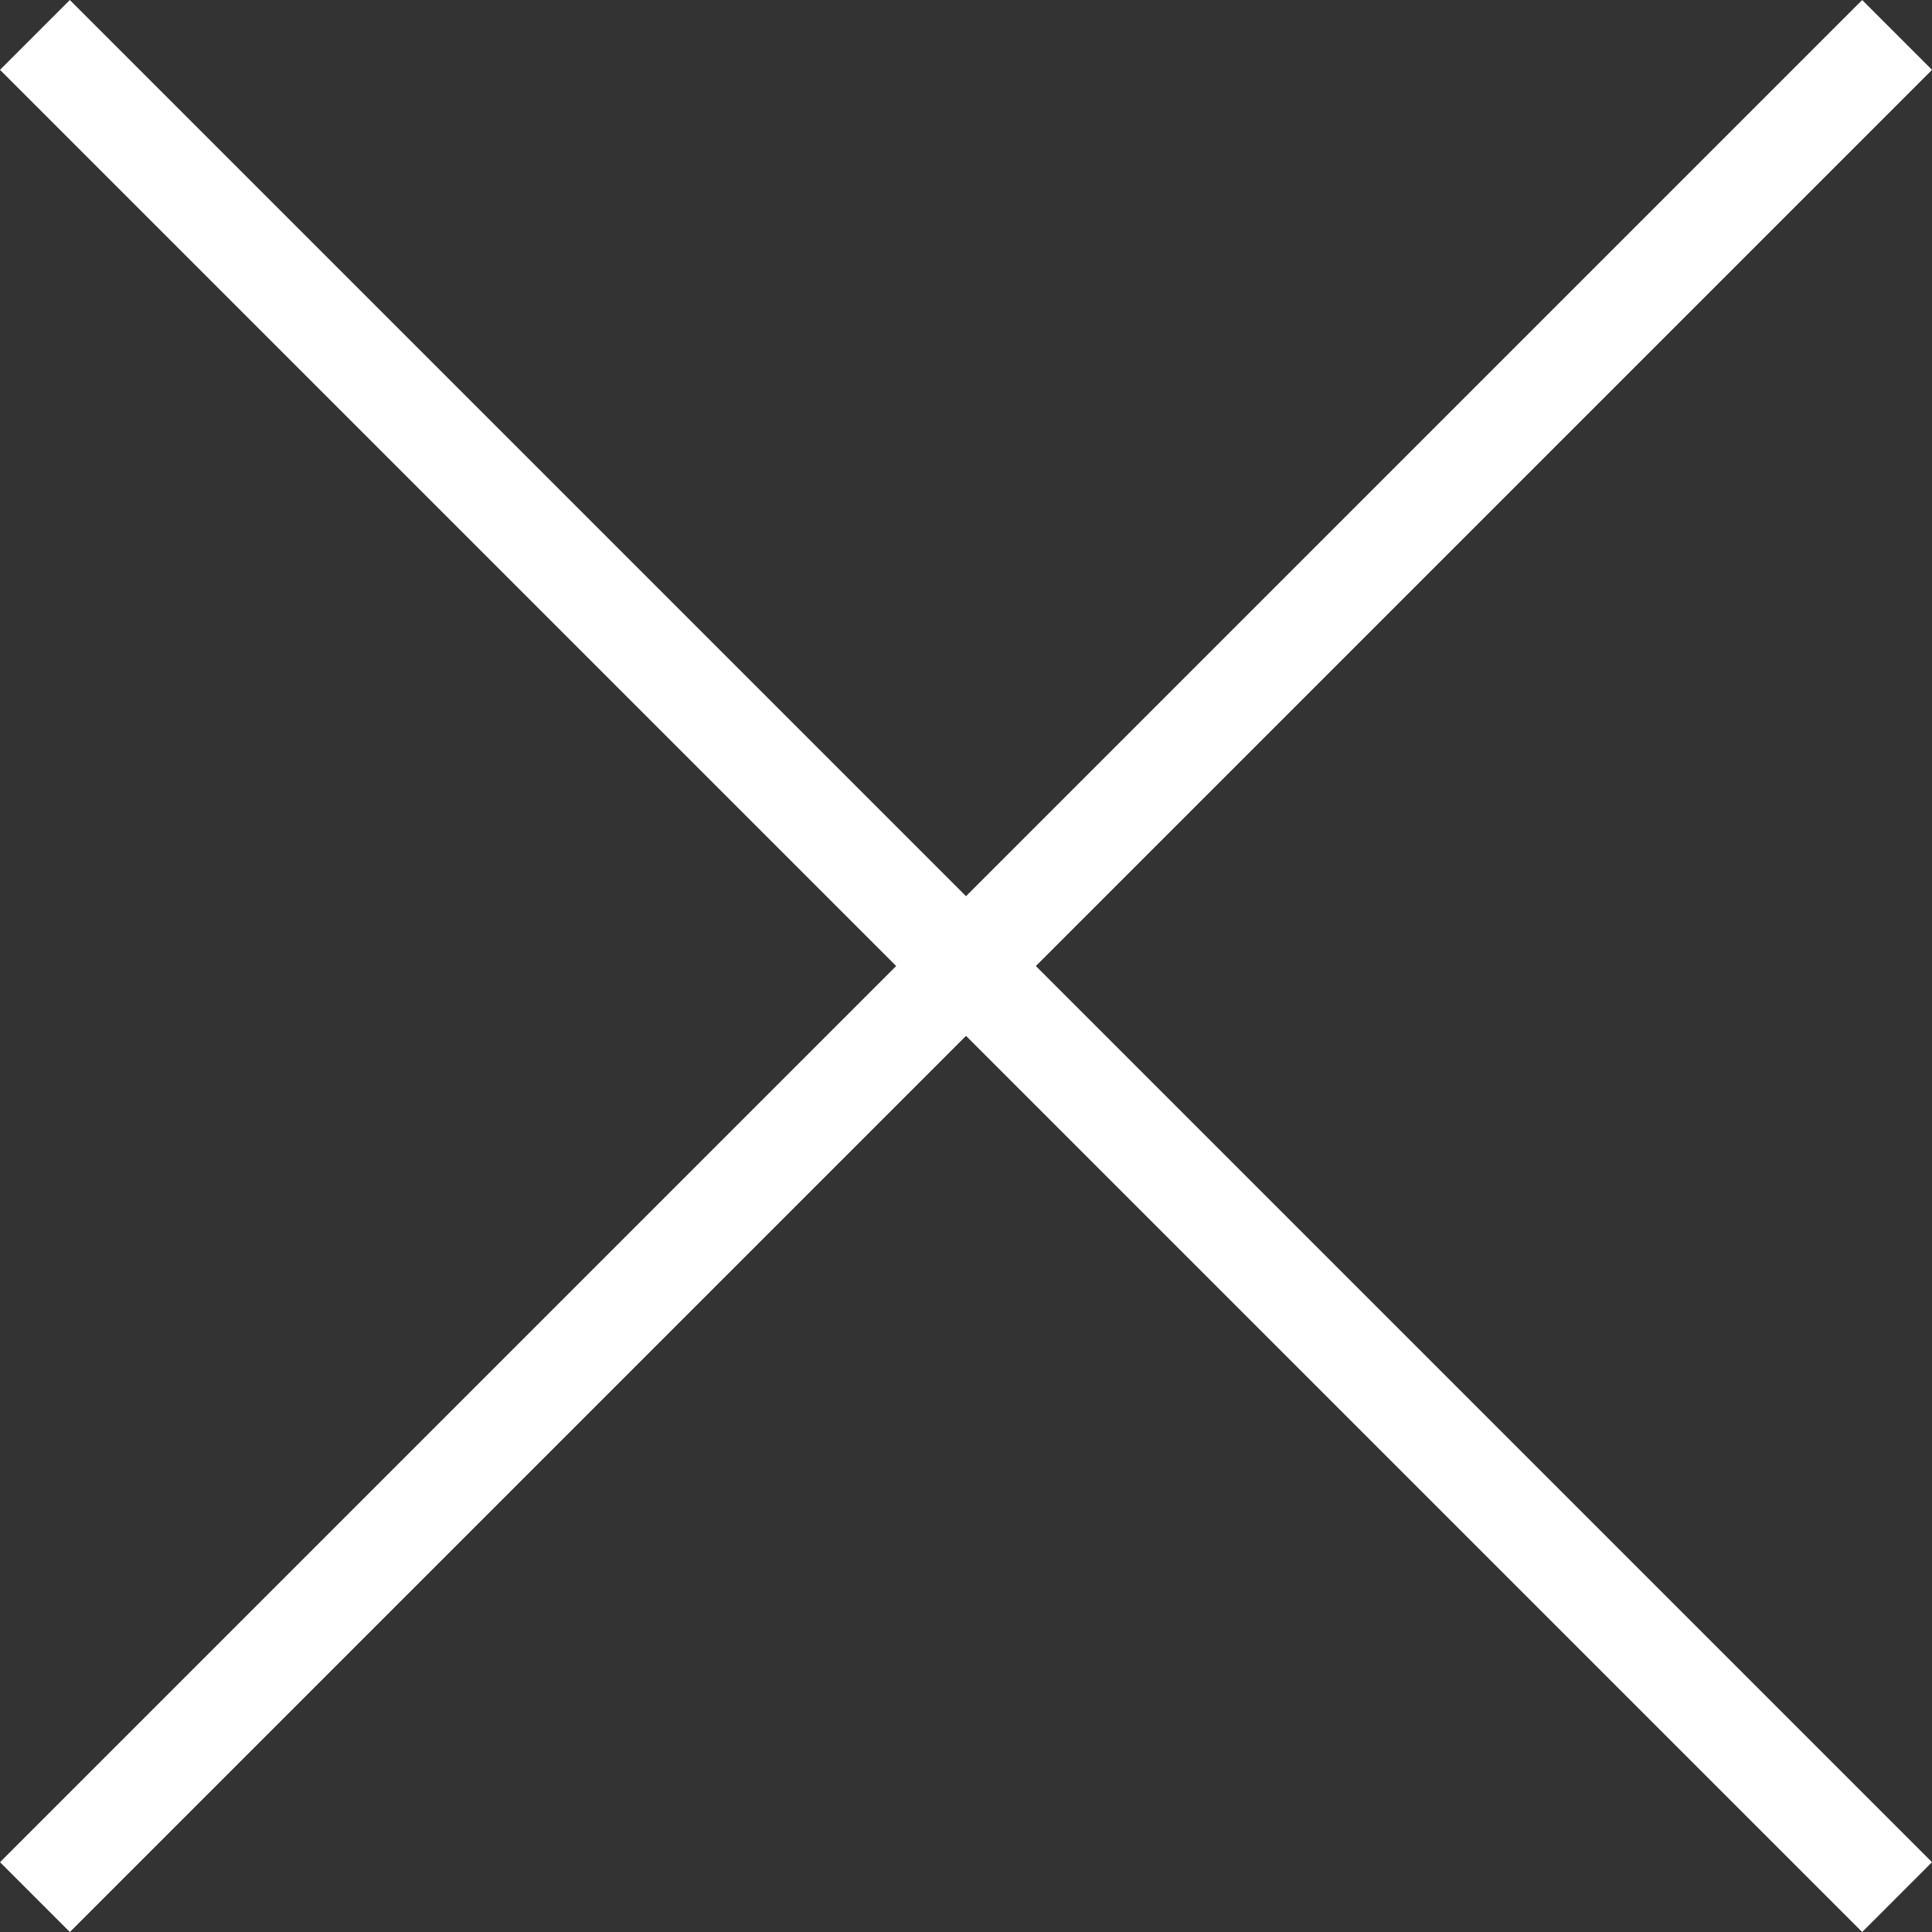 <svg xmlns="http://www.w3.org/2000/svg" width="58.69" height="58.69" viewBox="0 0 58.69 58.69">
  <rect x="0" y="0" width="58.69" height="58.69" fill="#333333" stroke="none"/>
  <g id="Groupe_198" data-name="Groupe 198" transform="translate(-1311.439 -171.37)">
    <line id="Ligne_12" data-name="Ligne 12" x2="80" transform="translate(1312.5 172.431) rotate(45)" fill="none" stroke="#fff" stroke-width="3"/>
    <line id="Ligne_13" data-name="Ligne 13" x2="80" transform="translate(1312.5 229) rotate(-45)" fill="none" stroke="#fff" stroke-width="3"/>
  </g>
</svg>
